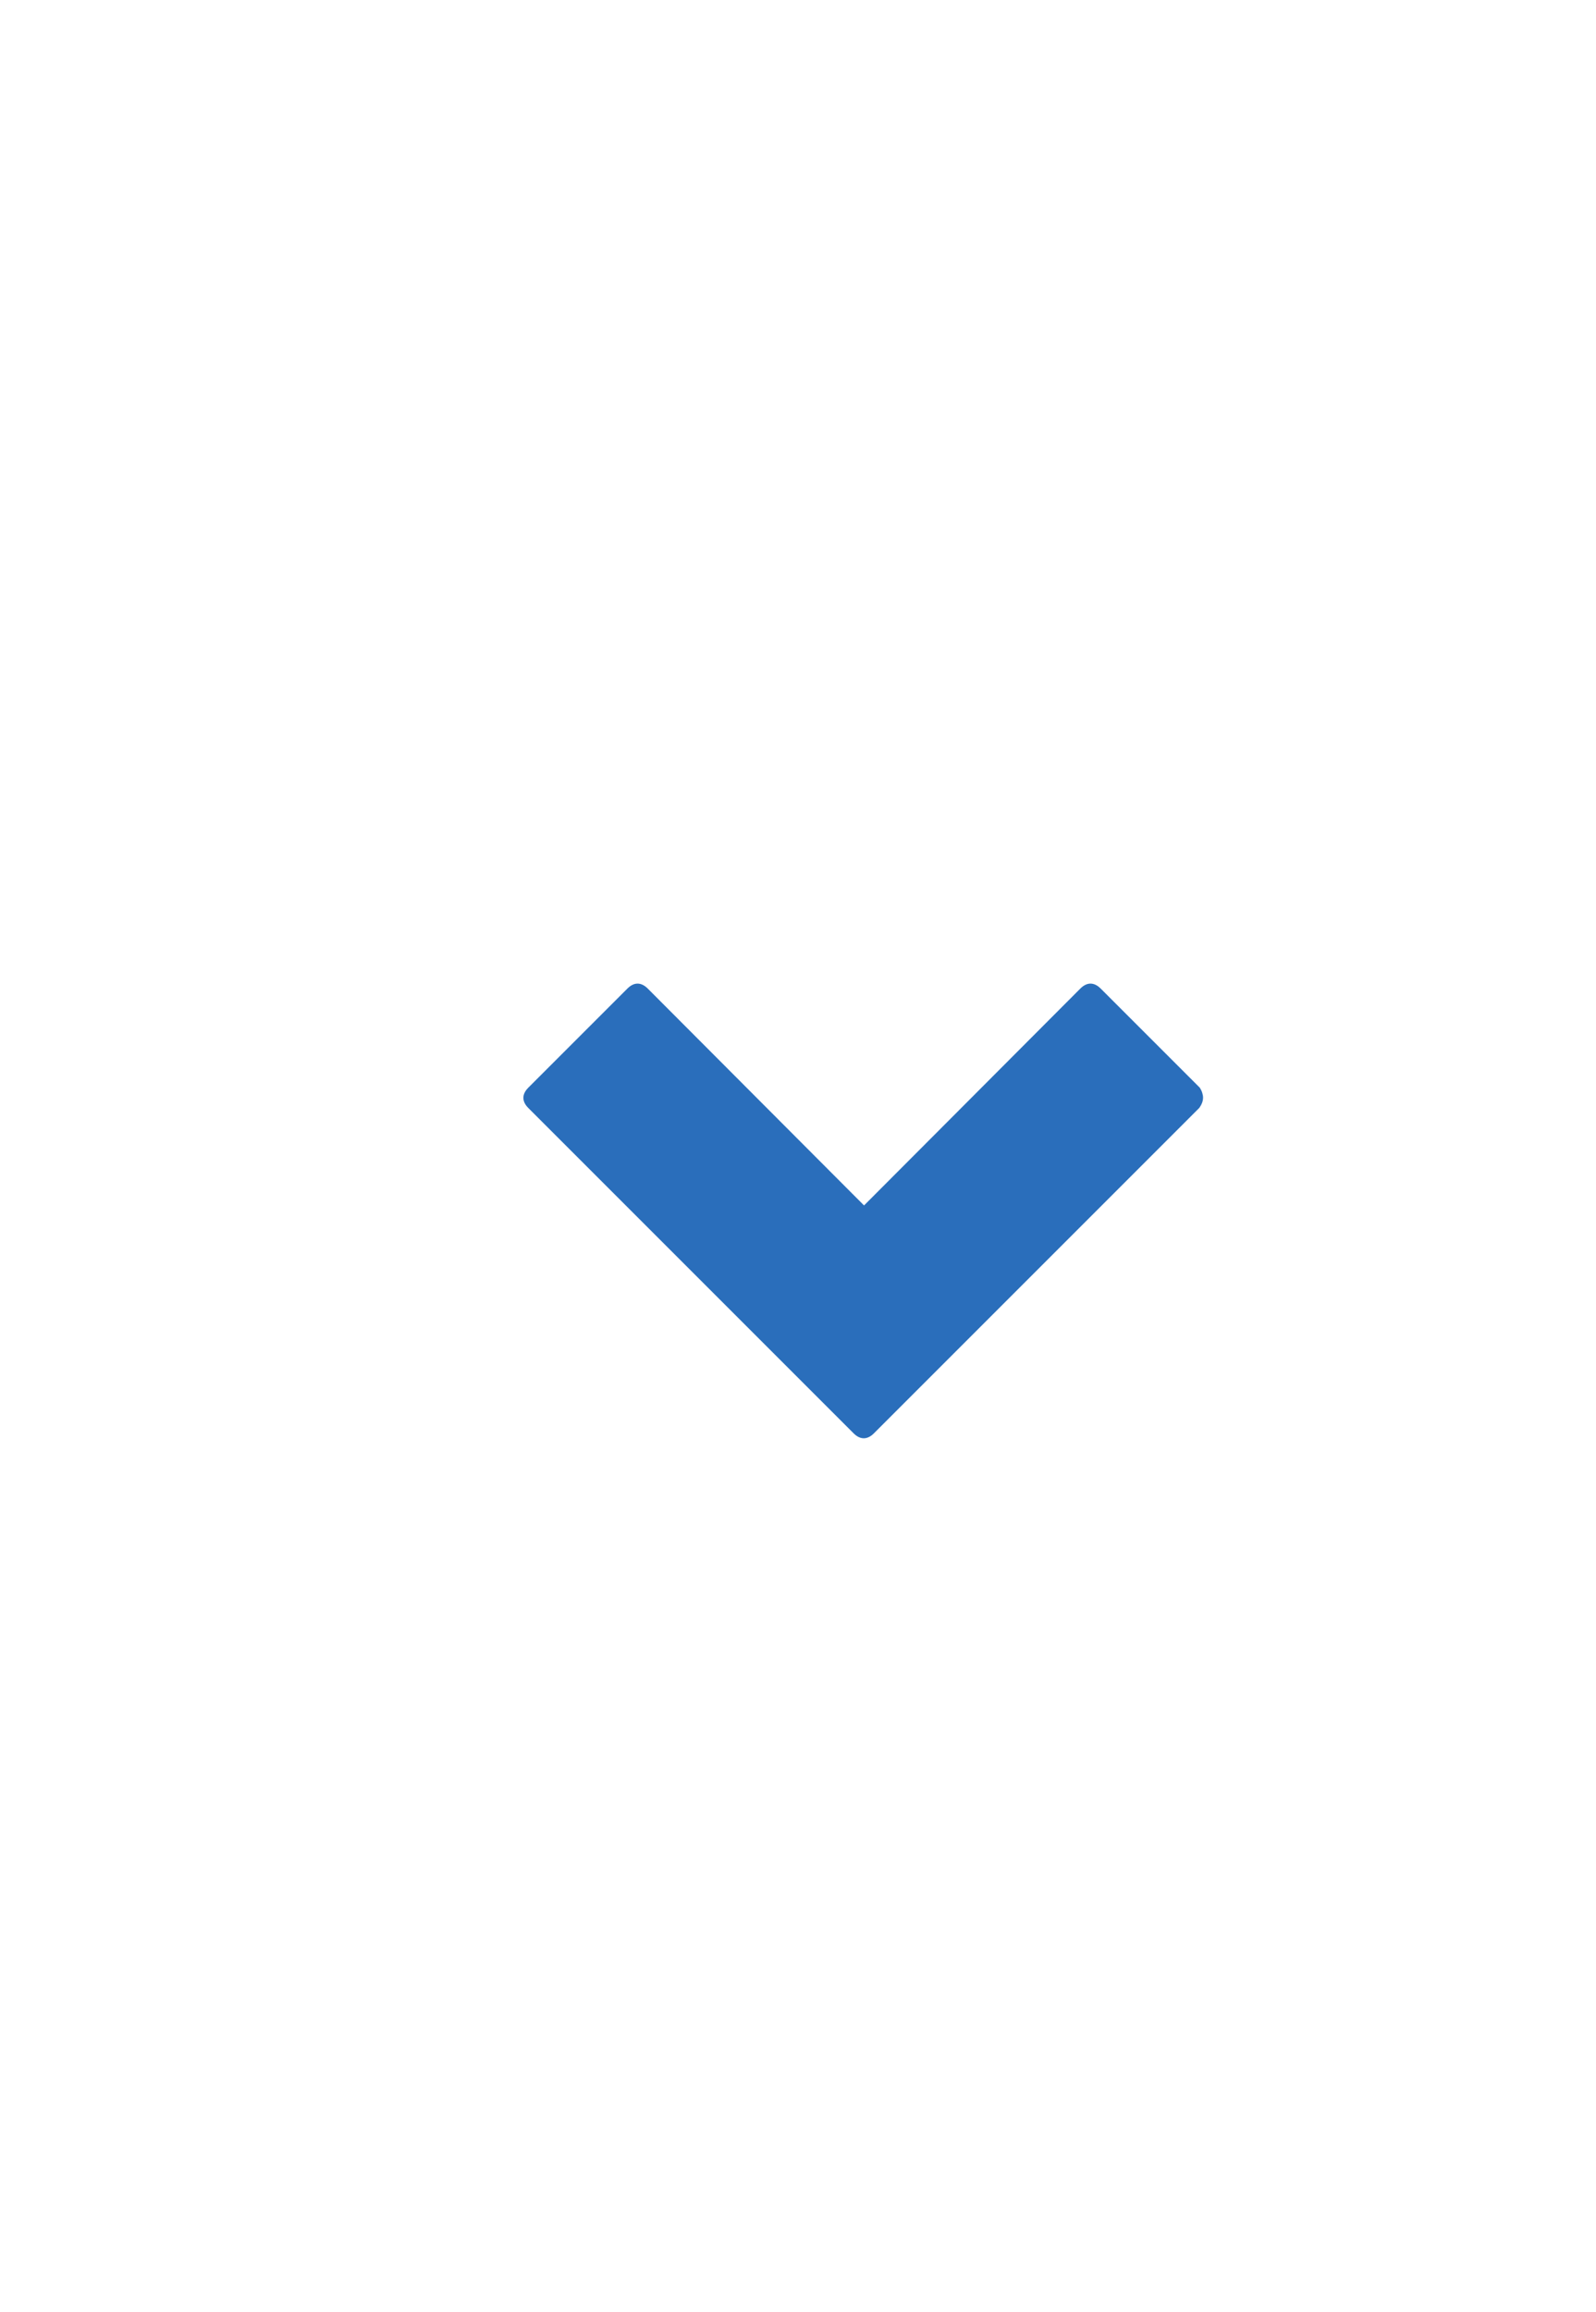 <svg xmlns="http://www.w3.org/2000/svg" width="29" height="42" viewBox="0 0 29 42"><path fill="#2A6EBB" d="M21.86 19.94c0 .06-.02.12-.07.19l-5.91 5.91c-.12.12-.25.12-.37 0L9.6 20.13c-.12-.12-.12-.25 0-.37l1.8-1.8c.12-.12.25-.12.37 0l3.93 3.94 3.93-3.94c.12-.12.25-.12.37 0l1.8 1.8c.04.06.06.13.06.18z"/></svg>